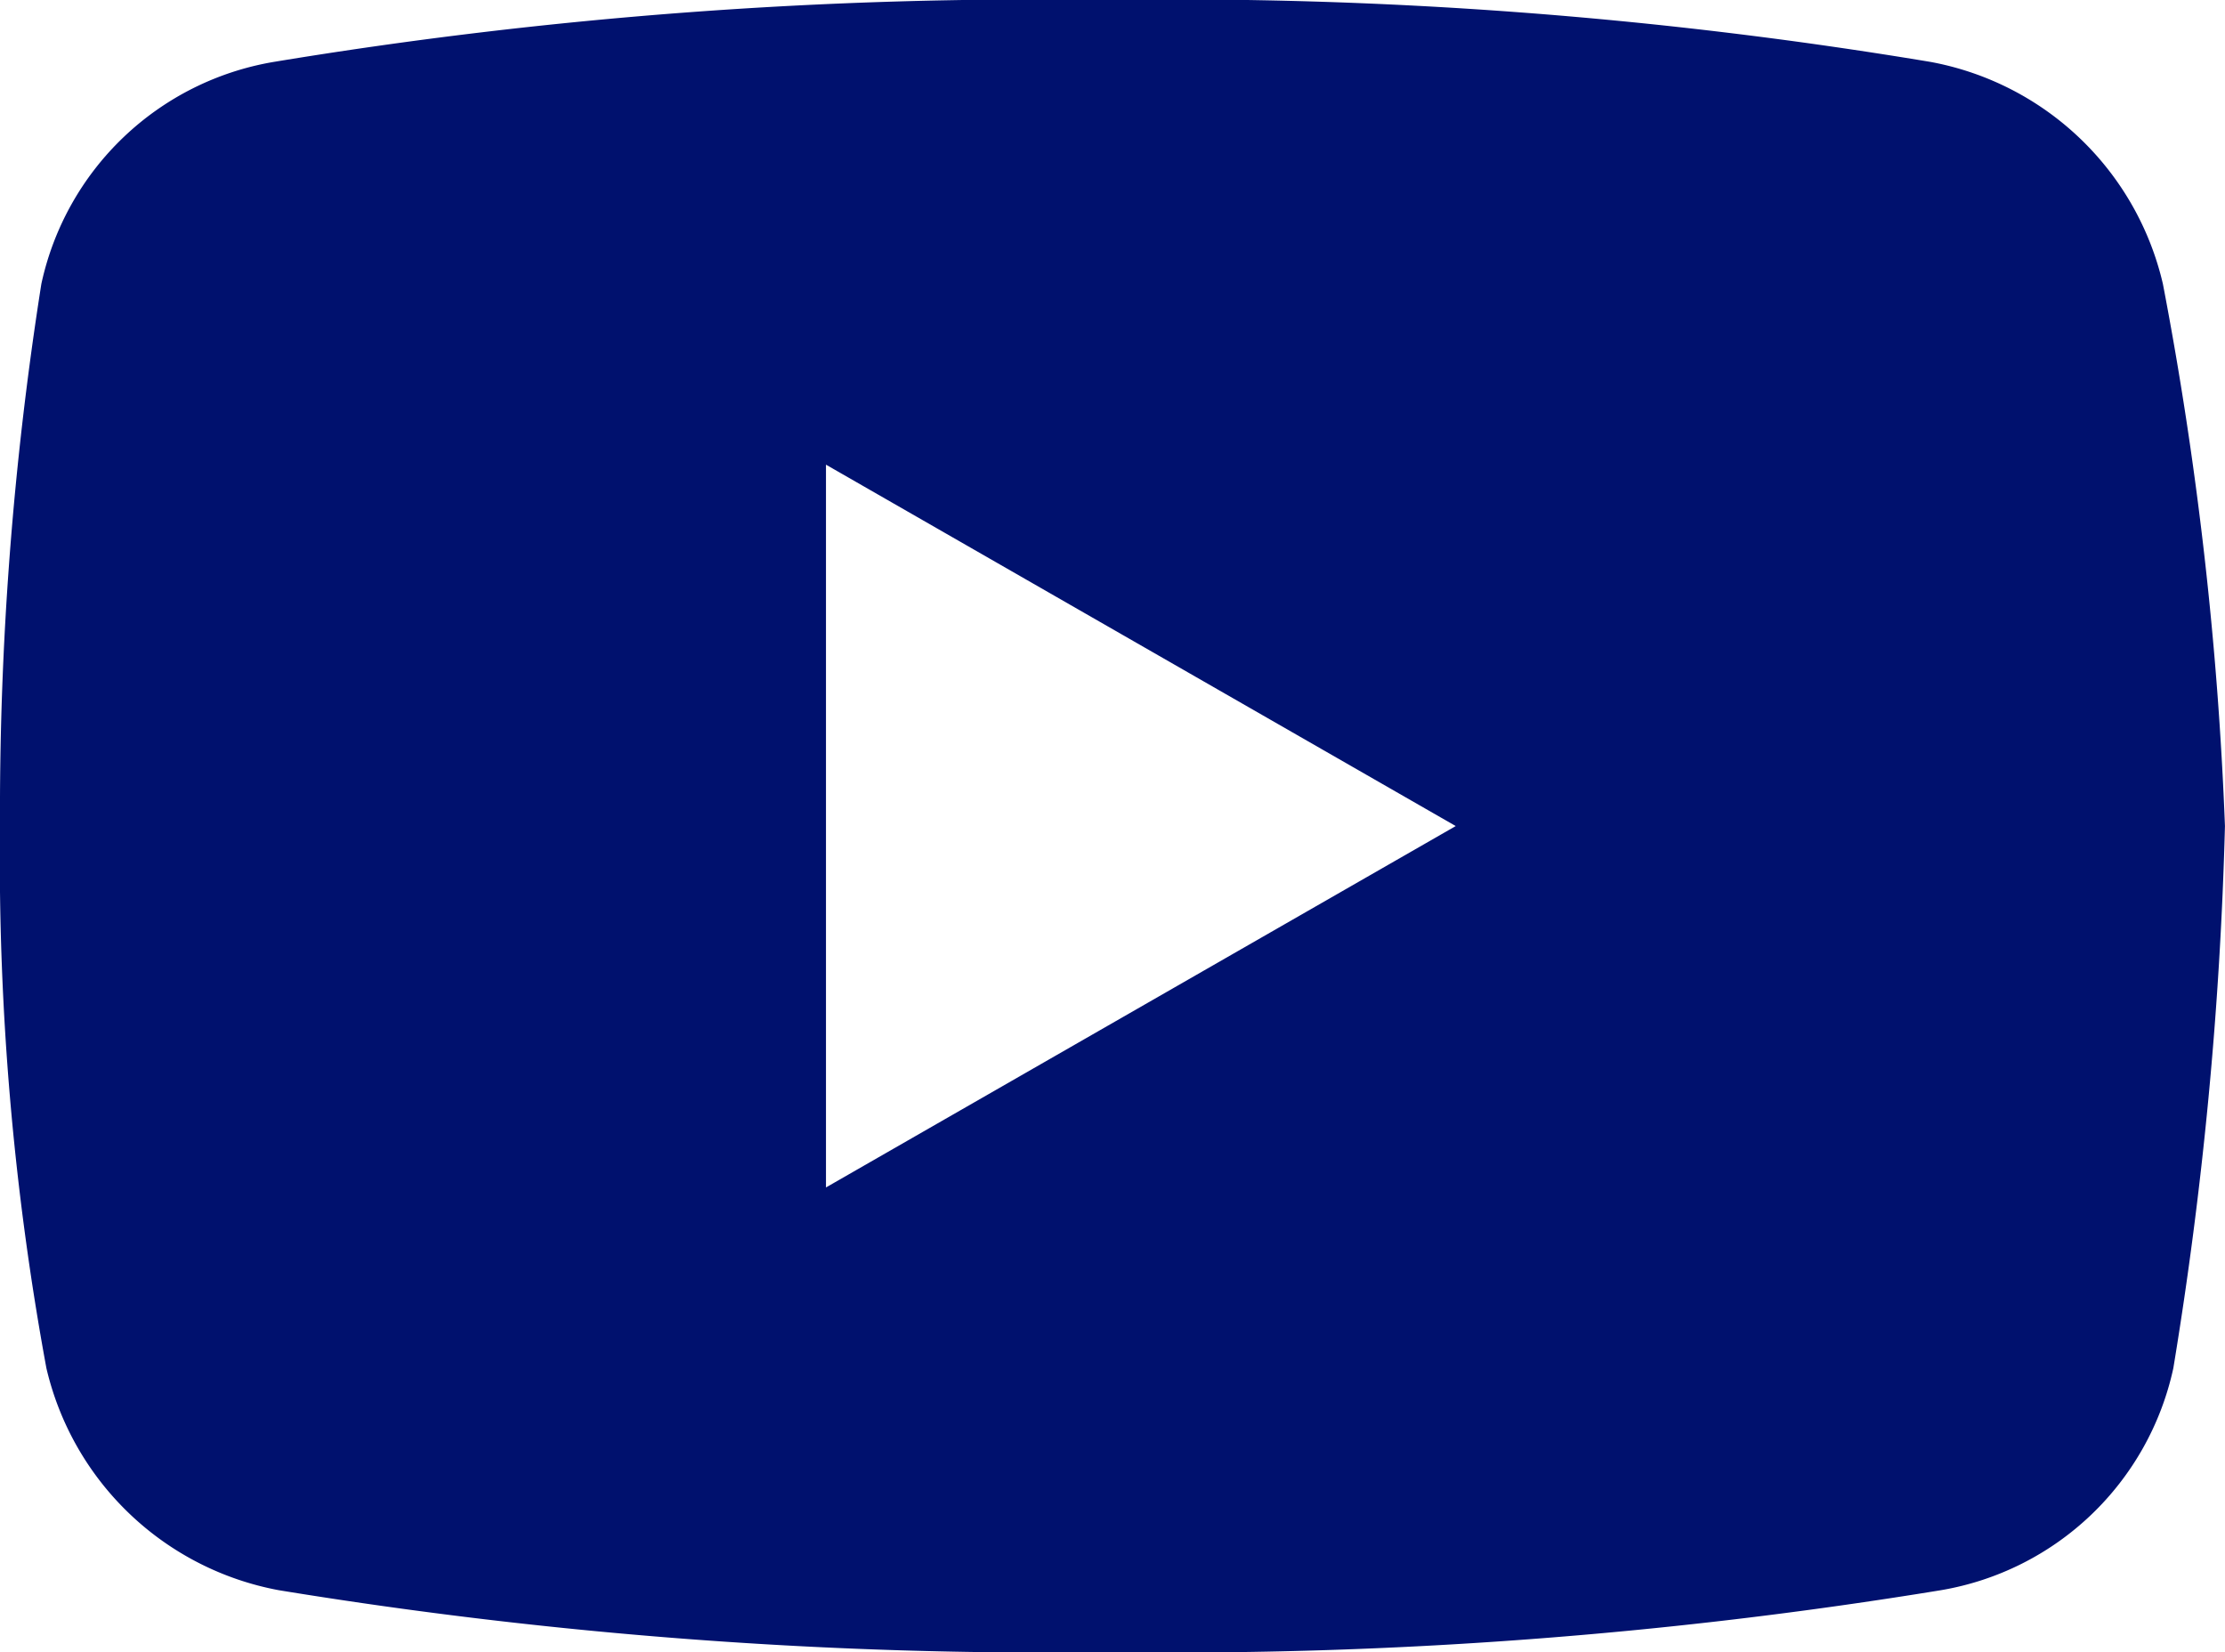 <?xml version="1.0" encoding="UTF-8"?> <svg xmlns="http://www.w3.org/2000/svg" width="41.821" height="31.049" viewBox="0 0 41.821 31.049"><path id="icons8-youtube" d="M43.654,14.337a5.512,5.512,0,0,0-4.366-4.173A86.332,86.332,0,0,0,23.763,9,87.6,87.6,0,0,0,8.143,10.164a5.385,5.385,0,0,0-4.366,4.173A63.662,63.662,0,0,0,3,24.525a52.808,52.808,0,0,0,.872,10.188,5.522,5.522,0,0,0,4.366,4.173,89.257,89.257,0,0,0,15.623,1.164,89.257,89.257,0,0,0,15.623-1.164,5.39,5.39,0,0,0,4.366-4.173,74.43,74.43,0,0,0,.97-10.188A67.9,67.9,0,0,0,43.654,14.337ZM18.525,31.317V17.733l11.837,6.792Z" transform="translate(-3 -9)" fill="#00116e"></path></svg> 